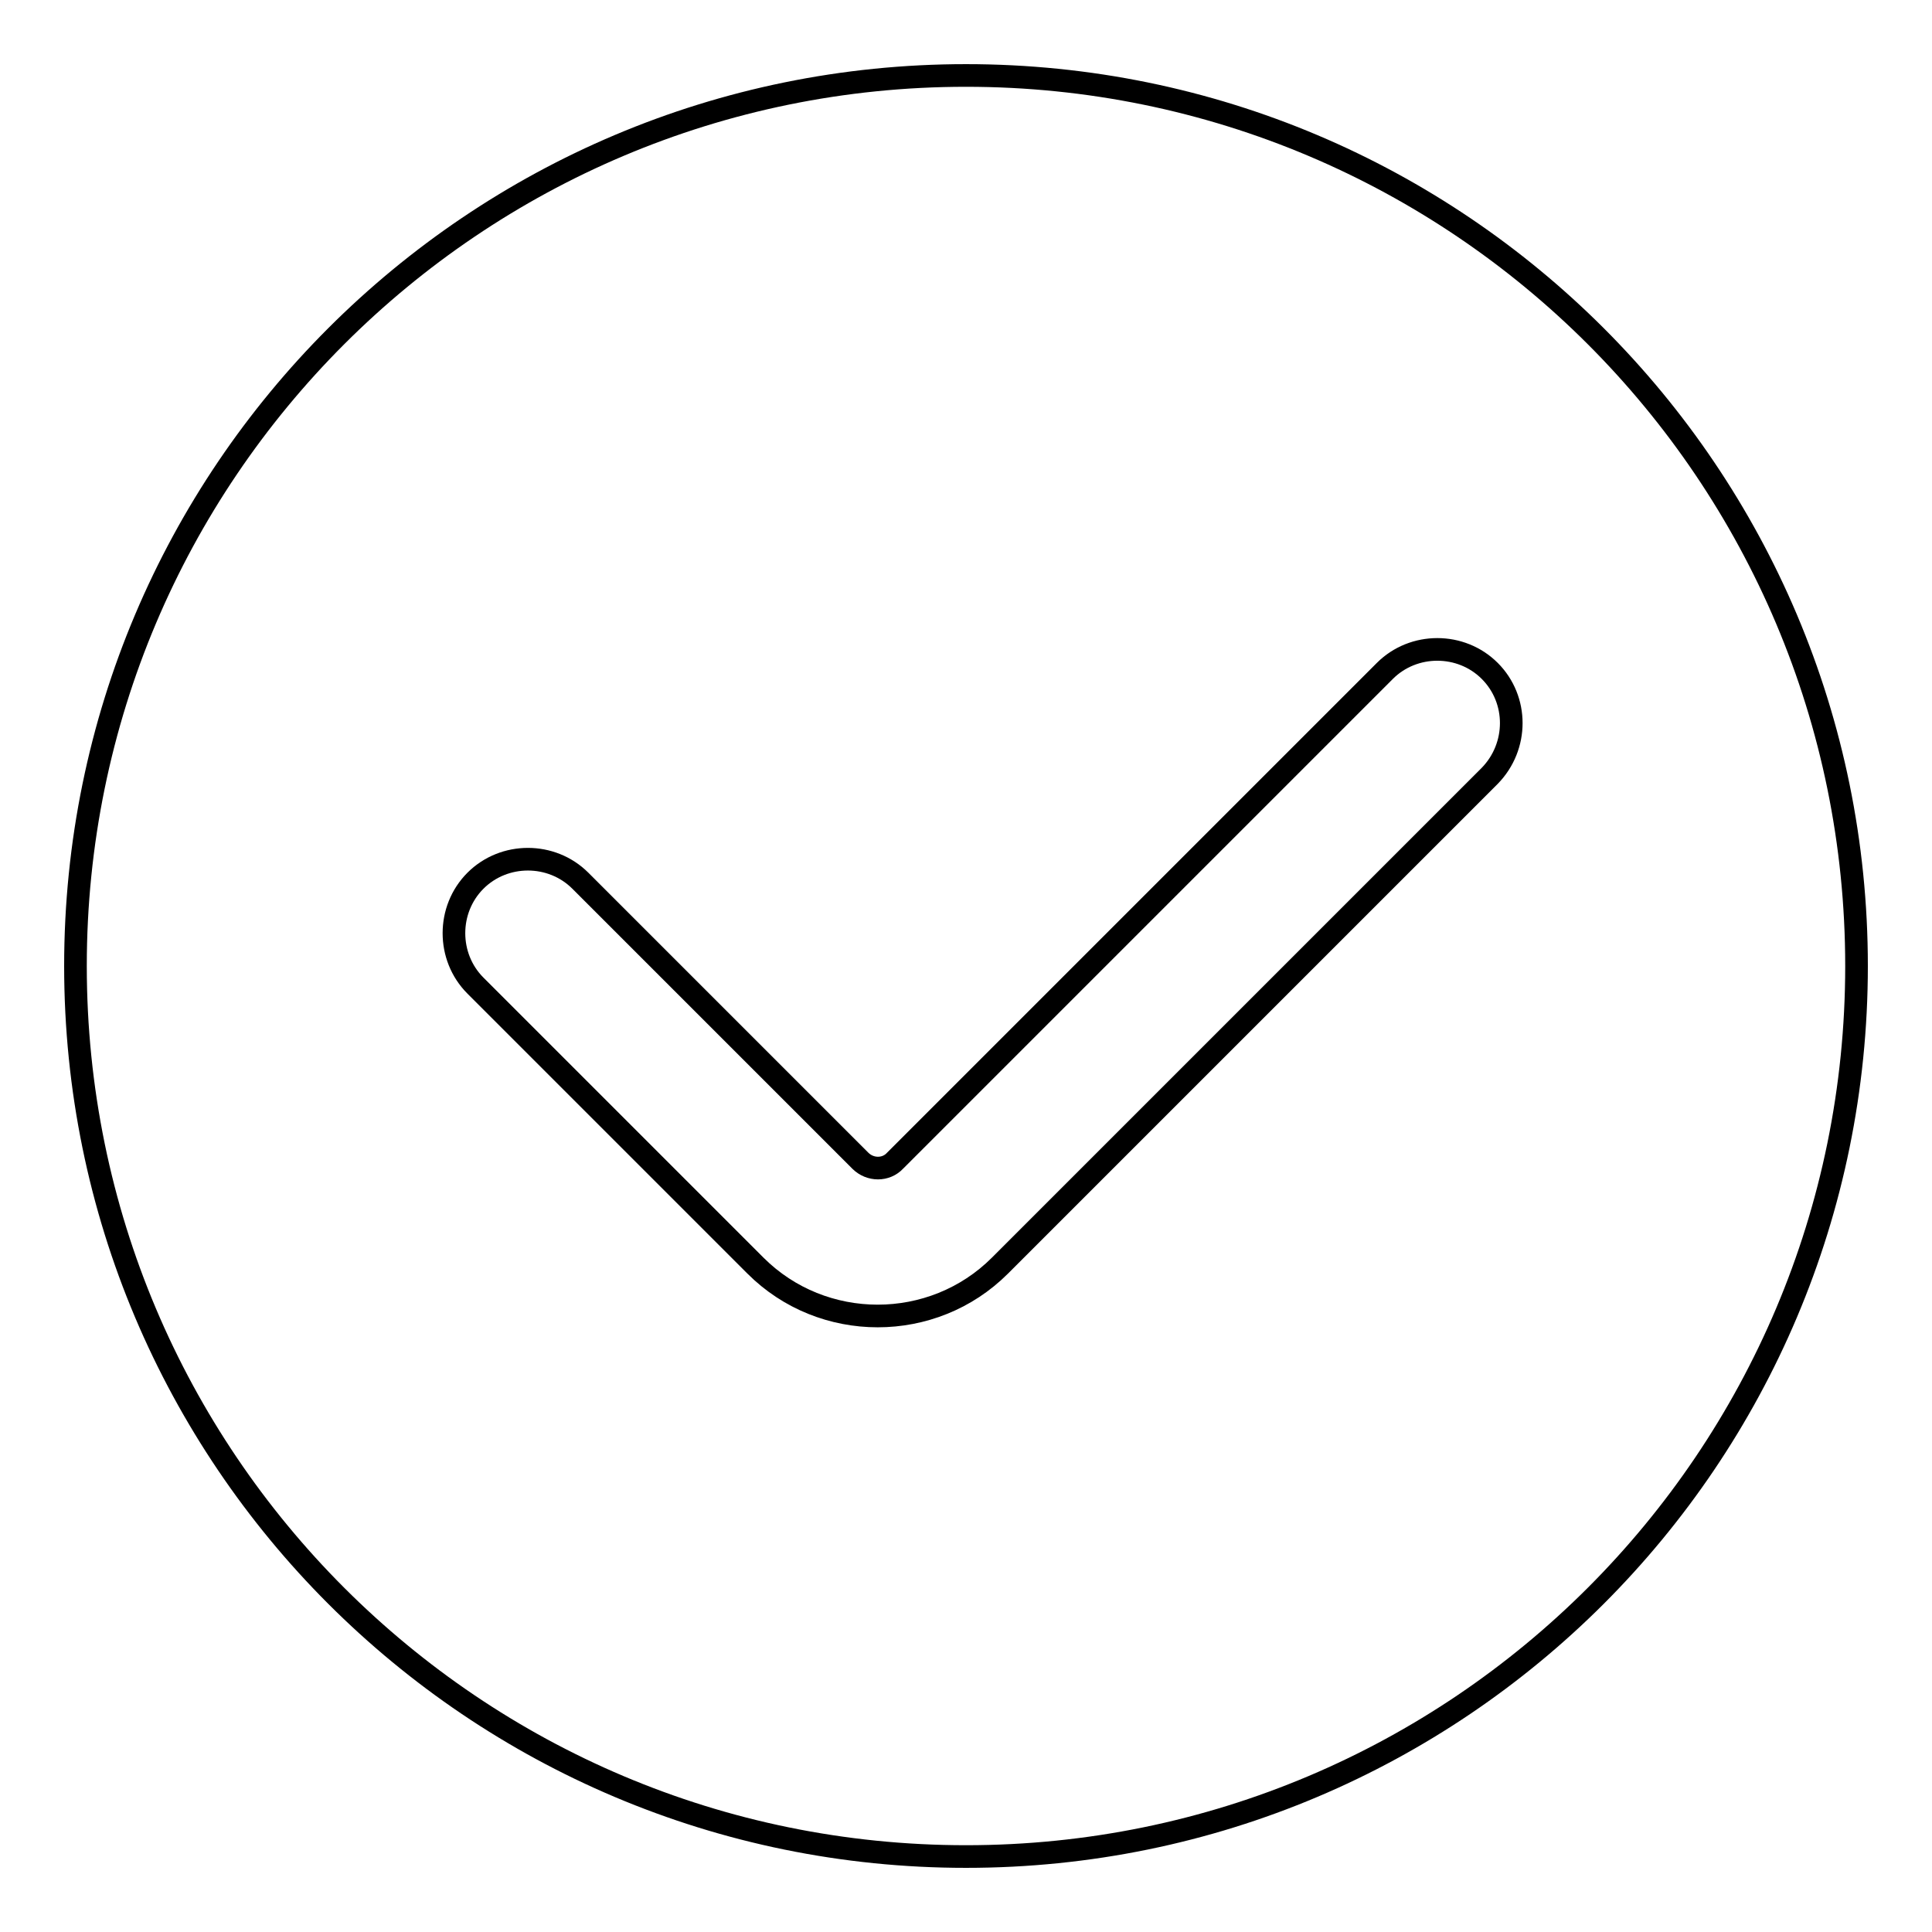<?xml version="1.0" encoding="utf-8"?>
<!-- Svg Vector Icons : http://www.onlinewebfonts.com/icon -->
<!DOCTYPE svg PUBLIC "-//W3C//DTD SVG 1.1//EN" "http://www.w3.org/Graphics/SVG/1.1/DTD/svg11.dtd">
<svg version="1.1" xmlns="http://www.w3.org/2000/svg" xmlns:xlink="http://www.w3.org/1999/xlink" x="0px" y="0px" viewBox="0 0 256 256" enable-background="new 0 0 256 256" xml:space="preserve">
<g><g><path stroke-width="3" fill-opacity="0" stroke="#000000"  d="M128,10C62.8,10,10,62.8,10,128c0,65.2,52.8,118,118,118c65.2,0,118-52.8,118-118C246,62.8,193.2,10,128,10z M197.4,102.8l-64.9,64.9c-8.9,8.9-23.5,8.9-32.4,0L63,130.6c-3.8-3.8-3.8-10.1,0-13.9c3.8-3.8,10.1-3.8,13.9,0l37.1,37.1c1.3,1.3,3.4,1.3,4.6,0l64.9-64.9c3.8-3.8,10.1-3.8,13.9,0C201.2,92.7,201.2,98.9,197.4,102.8z"/></g></g>
</svg>